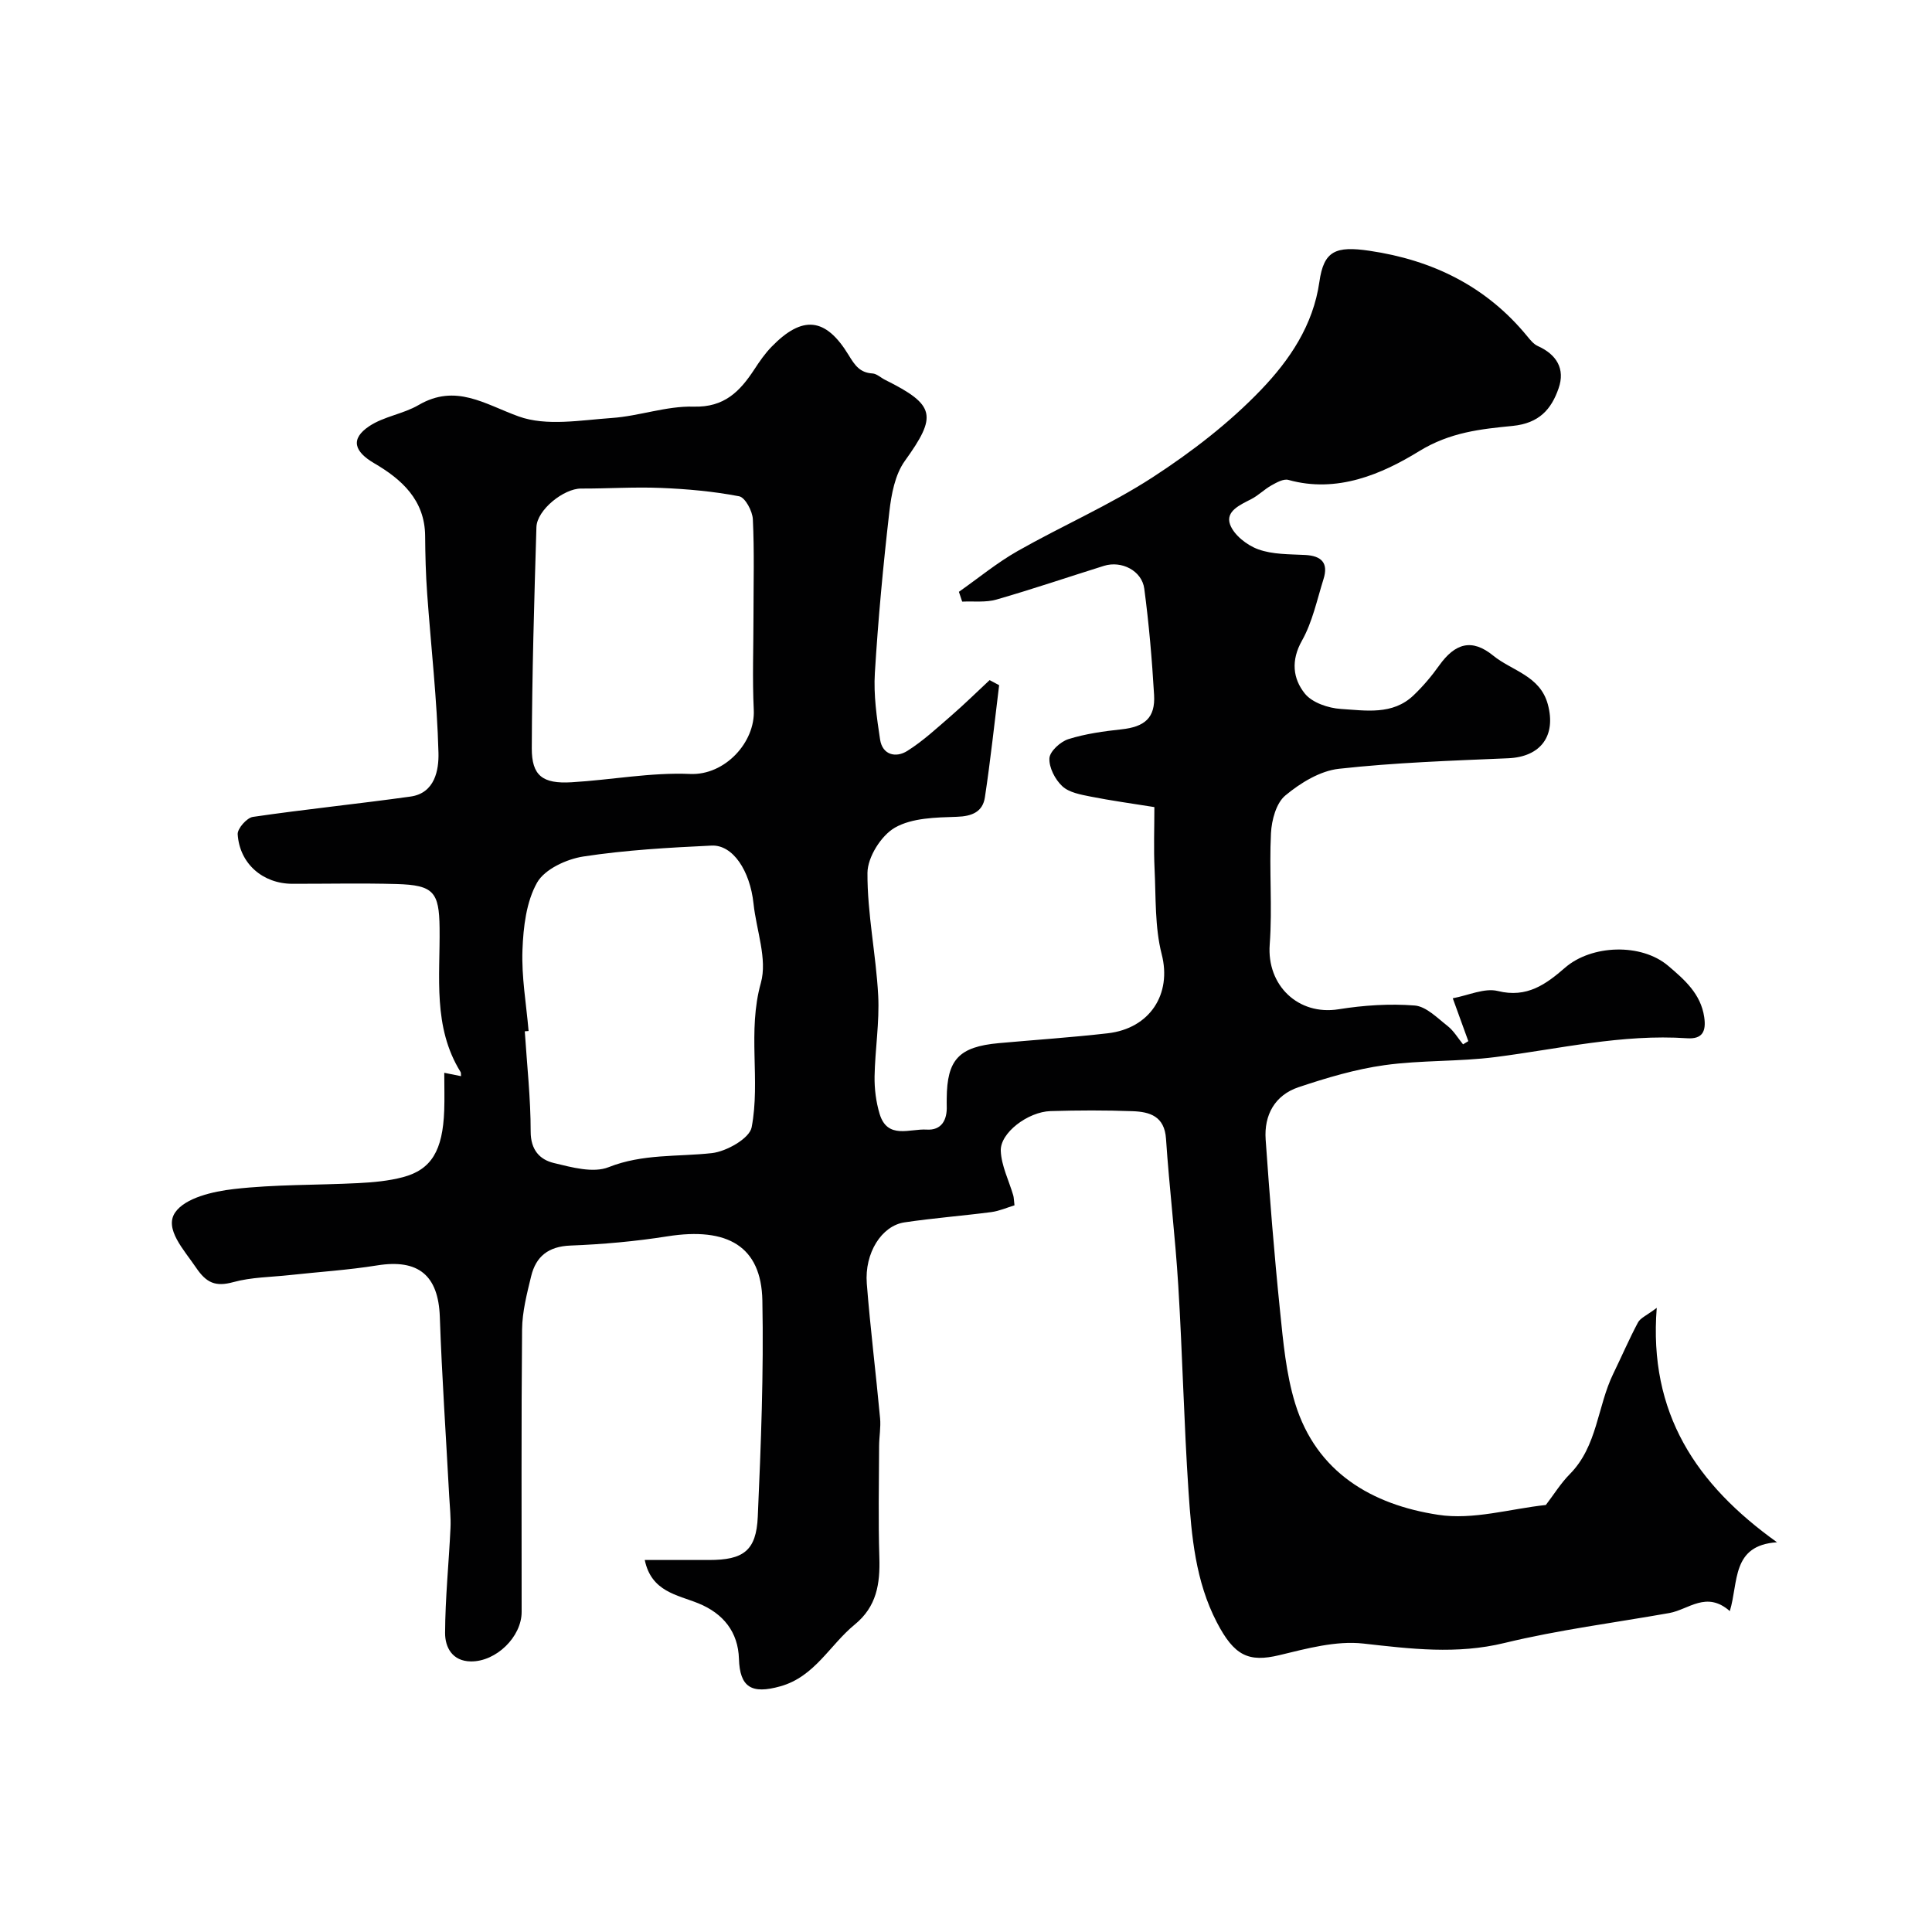 <svg enable-background="new 0 0 400 400" viewBox="0 0 400 400" xmlns="http://www.w3.org/2000/svg"><path d="m320.05 311.59c1.63-2.12 3.07-4.48 4.96-6.39 5.74-5.79 5.69-14 9-20.79 1.72-3.53 3.27-7.14 5.11-10.6.5-.94 1.8-1.45 3.89-3.03-1.71 21.84 8.17 36.56 24.9 48.53-9.46.63-7.94 8.25-9.77 14.25-4.85-4.26-8.51-.32-12.52.4-11.39 2.02-22.91 3.48-34.13 6.2-9.91 2.41-19.4 1.22-29.23.12-5.64-.63-11.69 1.03-17.37 2.4-6.4 1.54-9.36.13-12.96-6.8-4.42-8.5-5.24-17.82-5.86-27.09-.95-14.18-1.25-28.4-2.12-42.59-.62-10.16-1.86-20.27-2.54-30.43-.31-4.68-3.37-5.58-6.91-5.71-5.66-.21-11.33-.19-16.99-.02-4.67.14-10.47 4.5-10.31 8.24.13 3.1 1.68 6.13 2.58 9.2.13.46.13.97.26 2.07-1.56.47-3.14 1.18-4.8 1.4-5.99.78-12.02 1.24-17.99 2.13-4.73.71-8.28 6.35-7.79 12.66.73 9.31 1.89 18.58 2.75 27.88.18 1.89-.19 3.83-.2 5.75-.03 7.7-.19 15.41.05 23.11.17 5.42-.54 10.14-5.1 13.87-5.16 4.22-8.28 10.79-15.39 12.78-5.97 1.68-8.4.21-8.58-5.7-.17-5.51-3.2-9.37-8.43-11.49-4.34-1.76-9.71-2.39-11.07-8.96h13.33c7.09 0 9.76-1.91 10.07-8.96.66-14.91 1.24-29.86.95-44.77-.22-11.2-7.19-15.25-19.66-13.28-6.64 1.05-13.38 1.65-20.09 1.91-4.55.18-7.12 2.24-8.12 6.34-.88 3.62-1.84 7.34-1.88 11.02-.18 19.5-.08 38.99-.09 58.49 0 5.17-5.28 10.3-10.5 10.25-3.89-.04-5.36-2.97-5.35-5.89.03-7.25.78-14.49 1.12-21.74.1-2.2-.15-4.41-.27-6.62-.66-12.36-1.51-24.72-1.94-37.09-.3-8.59-4.43-12.03-12.99-10.65-5.98.96-12.04 1.34-18.07 2-3.91.43-7.95.43-11.7 1.46-3.69 1.01-5.57.16-7.71-3-2.48-3.67-6.64-8.03-4.33-11.42 2.07-3.03 7.84-4.36 12.16-4.85 8.53-.98 17.18-.79 25.77-1.23 3.09-.16 6.25-.44 9.23-1.23 5.92-1.57 8.25-5.54 8.55-13.81.09-2.49.01-4.98.01-7.8 1.32.27 2.36.48 3.47.7-.04-.38.02-.67-.09-.86-5.79-9.33-4.22-19.73-4.35-29.87-.09-7.4-1.26-8.83-8.87-9.05-7.19-.2-14.39-.04-21.59-.05-6.1 0-10.95-4.14-11.34-10.26-.07-1.17 1.9-3.41 3.15-3.59 10.85-1.59 21.77-2.69 32.63-4.21 5.09-.71 5.88-5.57 5.79-9.07-.29-10.99-1.55-21.96-2.34-32.95-.29-3.97-.39-7.95-.42-11.93-.06-7.46-4.88-11.75-10.53-15.05-4.13-2.41-5.04-5.03-1.02-7.7 3.02-2.01 7.02-2.51 10.19-4.36 7.72-4.5 13.69-.18 20.73 2.36 5.73 2.07 12.83.77 19.27.32 5.68-.39 11.32-2.51 16.94-2.35 6.39.18 9.6-3.17 12.59-7.73 1.07-1.64 2.21-3.29 3.57-4.68 6.36-6.54 11.17-6.11 15.95 1.75 1.29 2.12 2.32 3.63 4.92 3.79.89.05 1.73.88 2.61 1.32 10.49 5.22 10.81 7.45 4.09 16.8-2.03 2.83-2.79 6.91-3.2 10.52-1.28 11.1-2.32 22.23-3 33.38-.28 4.56.39 9.22 1.08 13.76.49 3.23 3.28 3.85 5.62 2.38 3.28-2.06 6.17-4.76 9.12-7.31 2.72-2.36 5.3-4.9 7.94-7.36.66.35 1.32.7 1.97 1.05-.96 7.75-1.78 15.52-2.95 23.23-.45 2.97-2.63 3.92-5.81 4.02-4.35.14-9.25.21-12.81 2.24-2.85 1.63-5.67 6.12-5.69 9.36-.05 8.46 1.77 16.9 2.22 25.38.29 5.56-.65 11.18-.75 16.77-.04 2.58.3 5.27 1.04 7.74 1.61 5.38 6.27 3.05 9.73 3.27 3.09.2 4.29-1.98 4.17-4.92-.02-.5 0-1 0-1.5.05-8.08 2.52-10.73 10.79-11.48 7.52-.68 15.06-1.18 22.55-2.04 8.73-1 13.29-8.12 11.17-16.35-1.45-5.66-1.19-11.78-1.48-17.7-.2-4.14-.04-8.29-.04-12.78-4.61-.74-8.94-1.33-13.22-2.18-2.04-.41-4.44-.83-5.84-2.14-1.49-1.38-2.77-3.86-2.67-5.79.08-1.43 2.28-3.44 3.93-3.96 3.53-1.11 7.3-1.63 11-2.03 4.81-.52 7.02-2.38 6.74-7.13-.43-7.35-1.06-14.69-2.03-21.99-.49-3.73-4.71-5.86-8.34-4.73-7.42 2.32-14.79 4.83-22.26 6.98-2.22.64-4.72.32-7.1.43-.23-.68-.45-1.36-.68-2.03 4.04-2.84 7.89-6.02 12.17-8.45 9.23-5.24 19.06-9.5 27.94-15.26 8.06-5.24 15.89-11.26 22.51-18.18 5.81-6.08 10.73-13.25 12.02-22.32.91-6.4 3.37-7.43 10.36-6.4 13.05 1.92 24.19 7.35 32.67 17.7.63.77 1.32 1.63 2.18 2.02 3.92 1.76 5.71 4.75 4.31 8.76-1.5 4.33-4.01 7.23-9.51 7.78-6.56.65-12.93 1.28-19.39 5.25-7.66 4.71-16.96 8.75-27.04 5.93-1-.28-2.44.53-3.51 1.13-1.46.81-2.69 2.08-4.17 2.84-2.3 1.19-5.39 2.5-4.4 5.25.79 2.19 3.5 4.31 5.83 5.15 2.99 1.09 6.45 1 9.72 1.17 3.4.18 4.85 1.66 3.8 4.99-1.35 4.3-2.29 8.88-4.46 12.74-2.33 4.13-1.87 7.89.58 10.95 1.51 1.9 4.86 3.03 7.47 3.2 5.14.32 10.71 1.32 15.04-2.81 1.96-1.87 3.75-3.98 5.32-6.19 3.28-4.6 6.75-5.65 11.17-2.05 3.89 3.17 9.71 4.15 11.32 10.09 1.76 6.51-1.45 10.88-8.21 11.17-11.7.5-23.43.89-35.05 2.18-3.9.43-7.97 2.93-11.09 5.53-1.89 1.57-2.83 5.09-2.97 7.8-.39 7.67.31 15.41-.26 23.06-.63 8.45 5.91 14.73 14.25 13.4 5.18-.83 10.56-1.19 15.77-.78 2.38.19 4.69 2.59 6.82 4.25 1.27 1 2.14 2.51 3.19 3.79.36-.22.73-.44 1.09-.66-.96-2.66-1.92-5.31-3.22-8.88 3.22-.59 6.57-2.19 9.34-1.5 6.03 1.5 9.98-1.42 13.91-4.83 5.45-4.74 15.75-5.15 21.36-.38 3.35 2.85 6.74 5.78 7.45 10.61.42 2.89-.31 4.6-3.55 4.38-13.44-.91-26.46 2.2-39.64 3.89-7.61.98-15.4.62-23 1.68-6.03.84-11.99 2.62-17.79 4.56-4.9 1.64-7.18 5.75-6.82 10.84.83 11.81 1.76 23.62 2.97 35.4.66 6.46 1.25 13.08 3.14 19.24 4.41 14.32 15.95 20.97 29.59 23.05 7.23 1.13 14.98-1.25 22.31-2.03zm-210.61-98.13c-.26.02-.52.04-.79.06.45 6.92 1.22 13.85 1.22 20.77 0 3.8 1.89 5.8 4.8 6.5 3.69.89 8.14 2.13 11.34.86 7.07-2.8 14.23-2.12 21.38-2.91 3.02-.34 7.79-3.04 8.23-5.34 1.86-9.77-.91-19.83 1.91-29.9 1.38-4.94-.94-10.9-1.52-16.41-.73-6.84-4.29-12.23-8.69-12.02-8.87.42-17.78.92-26.54 2.26-3.49.54-8 2.62-9.58 5.4-2.25 3.98-2.85 9.21-3.03 13.95-.21 5.59.79 11.19 1.27 16.78zm46.56-85.97c0-6.66.19-13.34-.13-19.98-.08-1.7-1.59-4.52-2.84-4.76-5.31-1.02-10.76-1.51-16.18-1.73-5.51-.23-11.04.15-16.56.13-3.54-.01-9.12 4.39-9.23 8-.46 15.25-.91 30.5-.96 45.76-.02 5.71 2.26 7.4 8.22 7.05 8.2-.48 16.42-2.07 24.56-1.72 7.22.32 13.51-6.59 13.18-13.26-.31-6.49-.06-13-.06-19.49z" fill="#010102"/></svg>
